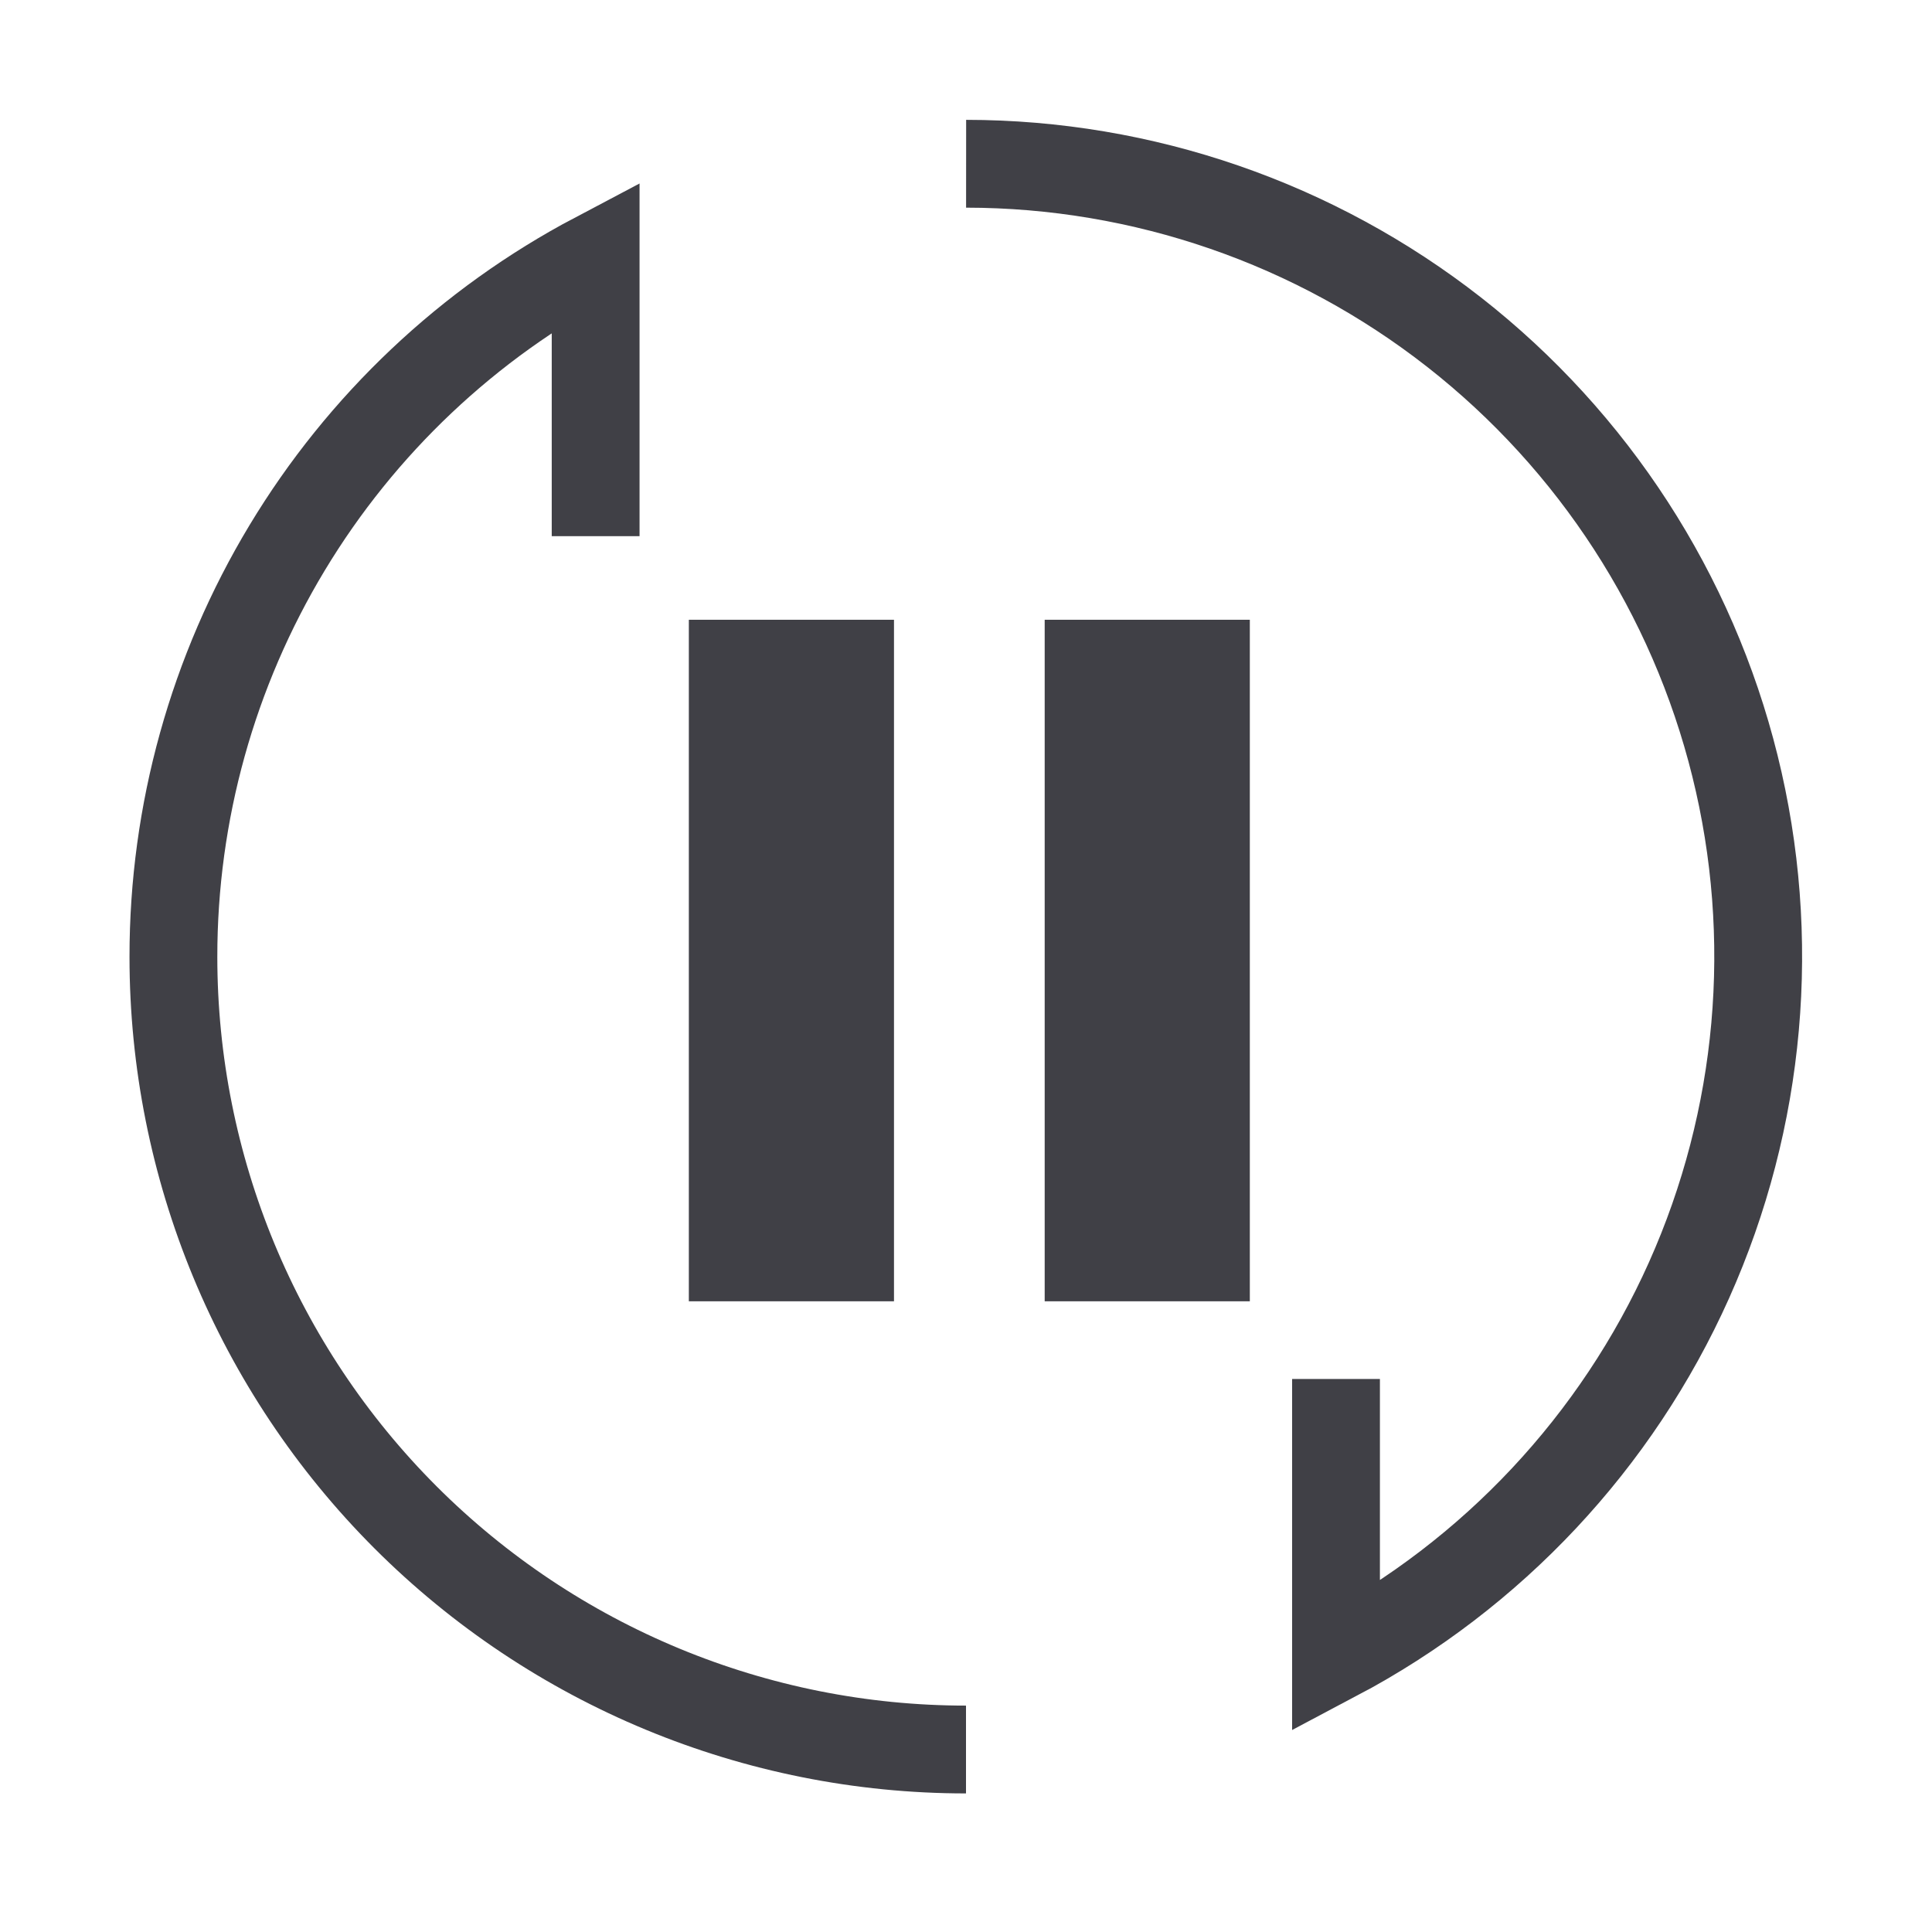 <svg width="33" height="33" viewBox="0 0 33 33" fill="none" xmlns="http://www.w3.org/2000/svg">
<path d="M16.502 2.797C19.525 2.799 22.46 3.813 24.84 5.676C27.22 7.54 28.907 10.147 29.634 13.081C30.361 16.015 30.085 19.108 28.85 21.867C27.615 24.626 25.492 26.892 22.82 28.305V23.554" stroke="#404046" stroke-width="1.5"/>
<path d="M16.5 29.883C12.909 29.883 9.466 28.456 6.927 25.918C4.388 23.378 2.962 19.935 2.962 16.344C2.961 13.882 3.633 11.467 4.904 9.358C6.175 7.249 7.997 5.527 10.174 4.378V9.158" stroke="#404046" stroke-width="1.5"/>
<path d="M15.27 10.586H11.766V22.227H15.27V10.586Z" fill="#404046"/>
<path d="M21.348 10.586H17.844V22.227H21.348V10.586Z" fill="#404046"/>
</svg>
